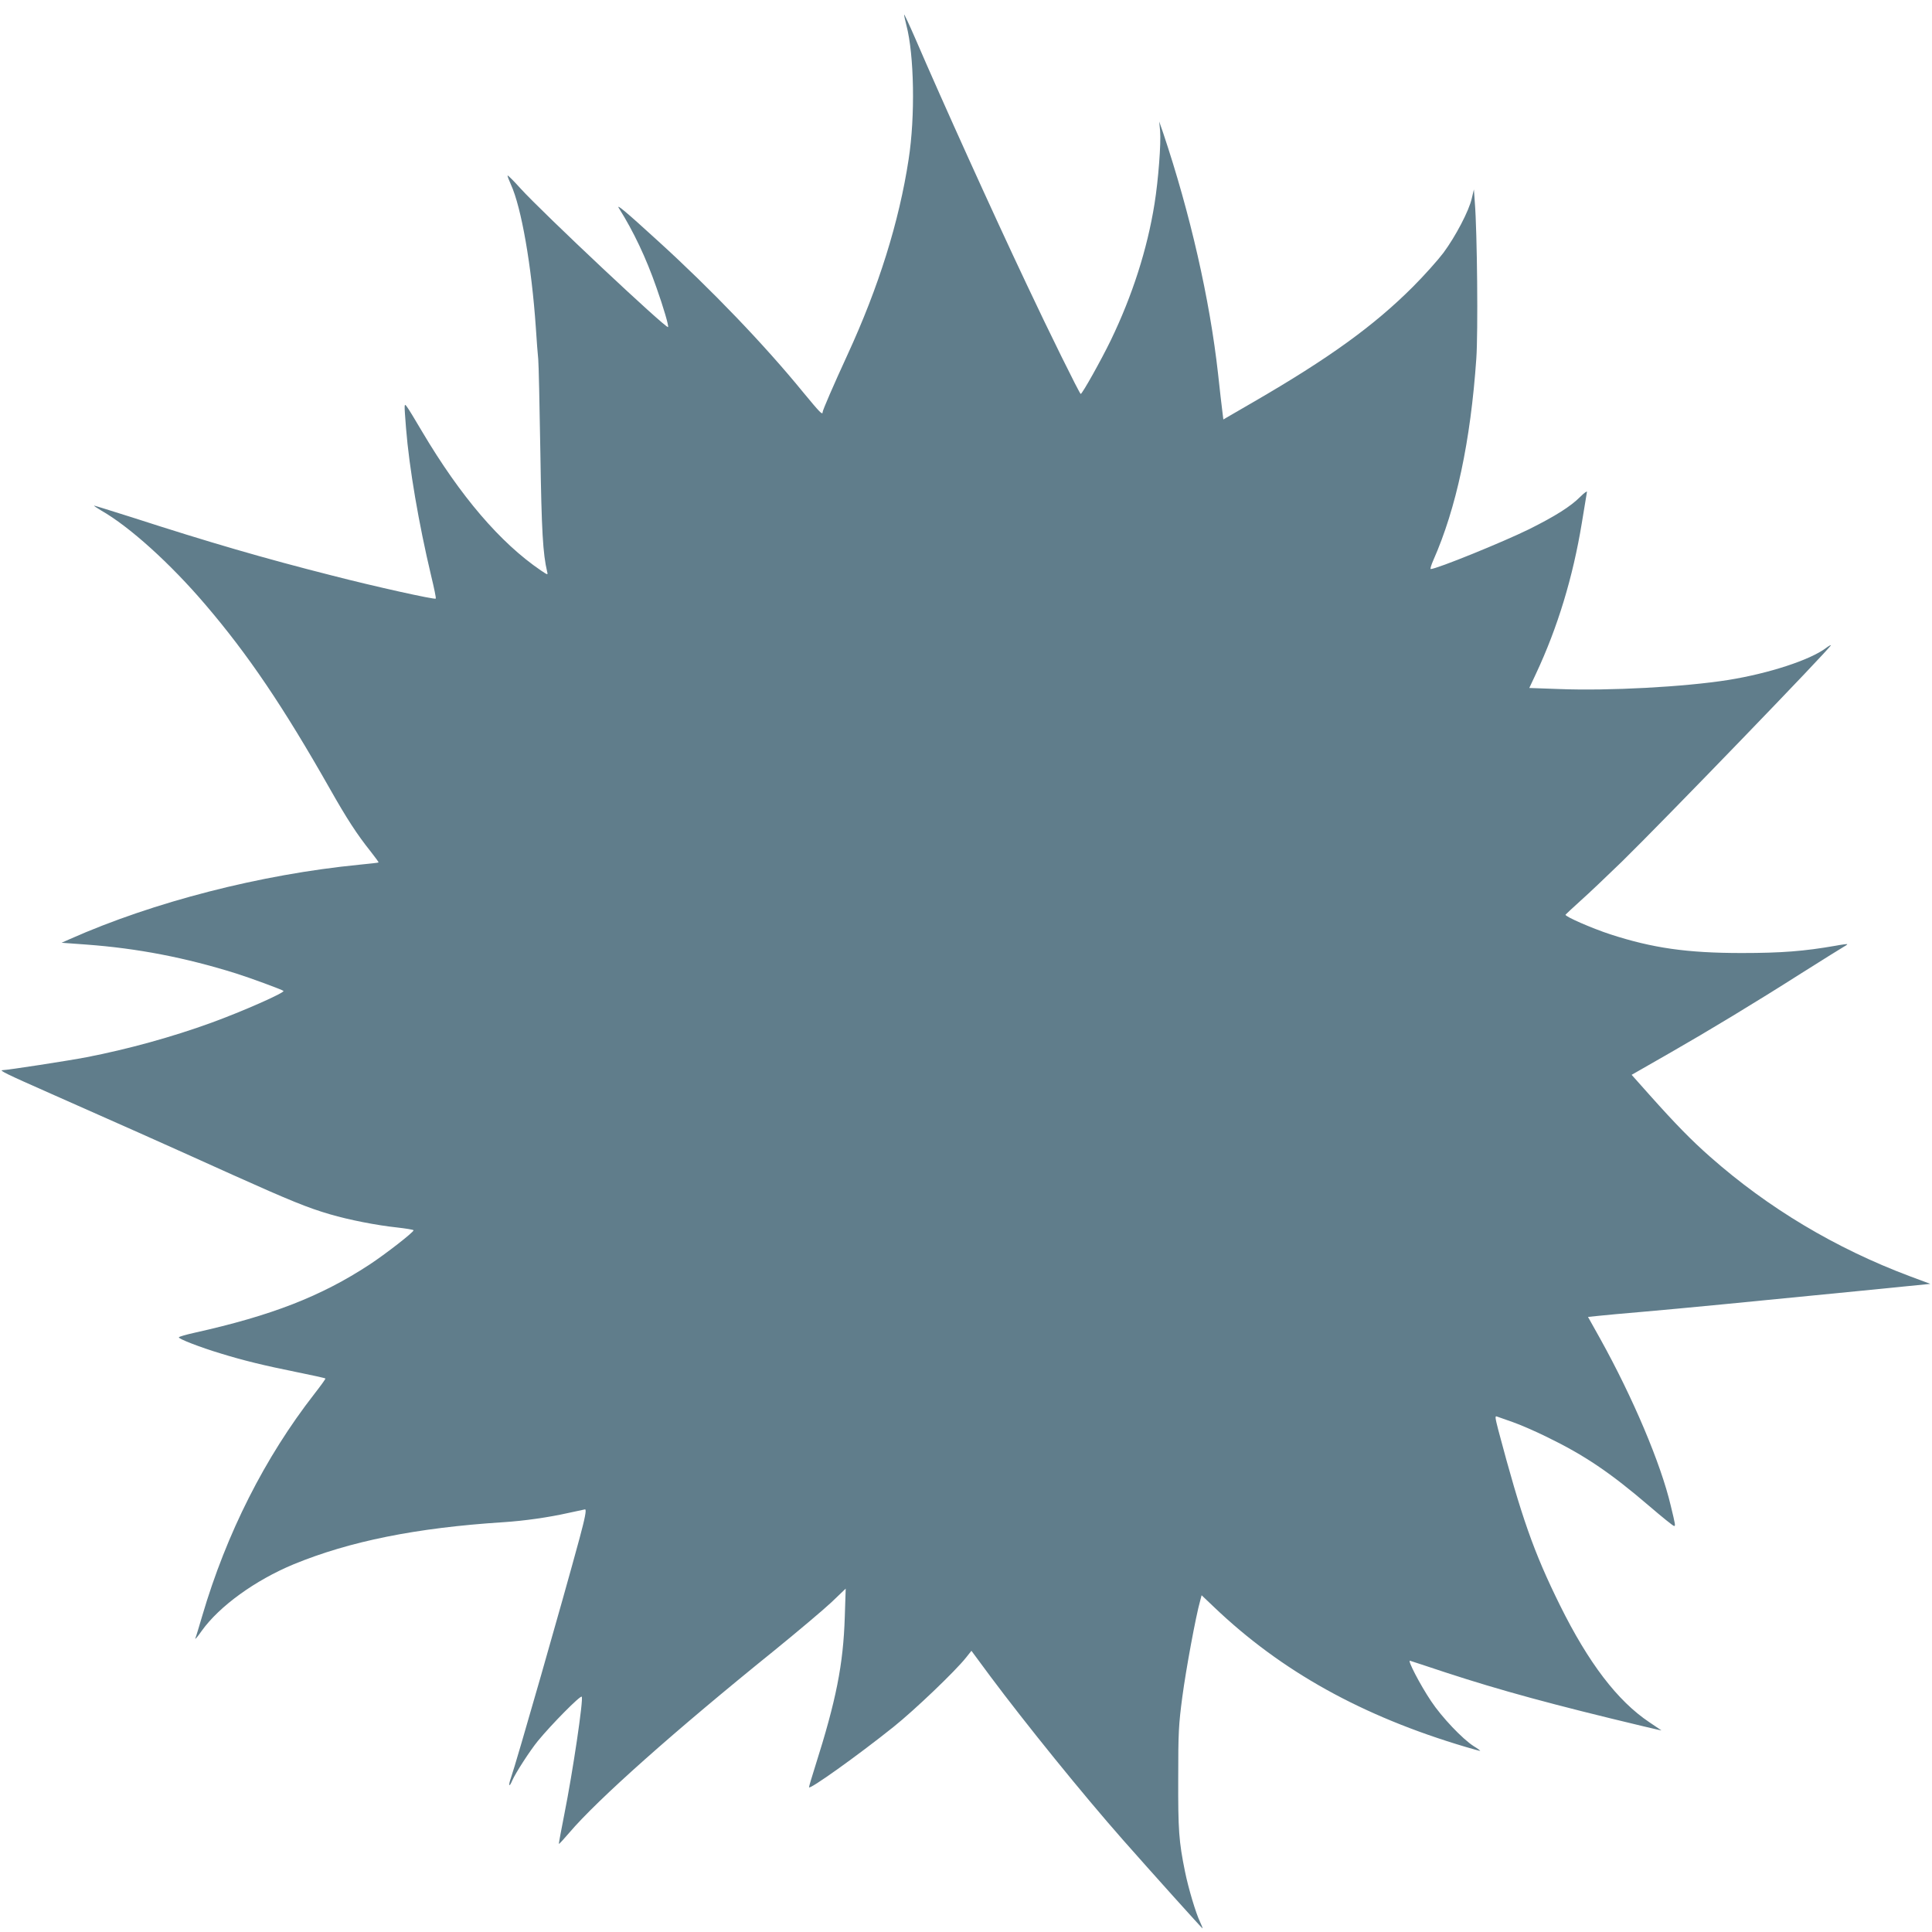 <?xml version="1.0" standalone="no"?>
<!DOCTYPE svg PUBLIC "-//W3C//DTD SVG 20010904//EN"
 "http://www.w3.org/TR/2001/REC-SVG-20010904/DTD/svg10.dtd">
<svg version="1.0" xmlns="http://www.w3.org/2000/svg"
 width="1280pt" height="1280pt" viewBox="0 0 1280 1280"
 preserveAspectRatio="xMidYMid meet">
<g transform="translate(0,1280) scale(0.1,-0.1)"
fill="#607d8b" stroke="none">
<path d="M5990 12703 c0 -7 7 -38 15 -70 52 -197 59 -605 15 -888 -63 -414
-199 -848 -405 -1295 -91 -198 -165 -368 -165 -381 0 -21 -19 -1 -128 131
-257 315 -608 681 -962 1003 -220 201 -281 251 -259 217 96 -153 179 -327 248
-525 47 -132 83 -256 77 -262 -12 -12 -828 754 -978 919 -44 49 -82 87 -85 85
-2 -2 8 -29 22 -60 69 -150 137 -539 165 -947 5 -85 13 -180 16 -210 3 -30 9
-307 14 -615 8 -529 17 -673 45 -793 6 -23 4 -22 -42 9 -269 183 -533 492
-786 919 -47 80 -92 154 -101 165 -19 25 -19 27 -6 -141 21 -265 85 -636 166
-977 20 -82 34 -150 31 -153 -7 -8 -408 81 -687 153 -450 114 -814 220 -1321
384 -136 43 -251 79 -255 79 -5 0 16 -14 46 -32 188 -107 458 -351 690 -623
284 -332 517 -677 825 -1220 112 -198 180 -303 272 -418 30 -38 53 -70 51 -71
-1 -2 -59 -8 -128 -15 -652 -64 -1362 -246 -1918 -493 l-54 -24 164 -12 c339
-25 656 -86 994 -192 92 -29 304 -107 312 -115 11 -11 -269 -135 -478 -211
-258 -94 -556 -176 -825 -228 -118 -23 -528 -86 -557 -86 -29 0 25 -26 317
-155 403 -178 754 -334 1205 -538 383 -172 499 -219 646 -262 126 -37 310 -73
442 -87 61 -7 112 -15 112 -19 0 -13 -185 -157 -293 -228 -321 -210 -647 -337
-1159 -451 -54 -12 -100 -25 -103 -30 -6 -9 140 -66 280 -108 146 -45 285 -79
498 -122 104 -21 191 -40 193 -43 2 -2 -31 -48 -74 -103 -327 -420 -581 -922
-742 -1469 -21 -71 -41 -139 -46 -150 -4 -11 16 12 43 51 117 163 353 334 608
440 372 153 813 242 1390 279 139 9 300 32 429 61 60 13 110 24 112 24 11 0 0
-57 -37 -194 -111 -411 -418 -1483 -454 -1585 -19 -54 -12 -67 9 -17 20 47
116 196 169 261 90 110 282 304 291 294 13 -14 -60 -503 -115 -778 -21 -107
-38 -196 -36 -197 2 -2 32 31 68 73 188 221 696 673 1359 1208 156 127 327
271 379 320 l94 90 -6 -185 c-10 -319 -57 -554 -197 -995 -22 -69 -40 -130
-40 -136 0 -20 320 208 560 400 140 112 410 370 481 460 l35 44 125 -169 c232
-311 611 -780 880 -1085 187 -212 524 -587 526 -585 2 1 -6 20 -16 42 -28 57
-78 225 -100 334 -41 201 -46 276 -45 620 0 303 3 354 27 536 24 182 90 539
118 637 l10 38 82 -78 c445 -425 980 -723 1668 -927 48 -14 90 -26 95 -26 4 0
-14 14 -42 31 -74 47 -212 192 -283 299 -73 109 -159 275 -139 267 8 -2 113
-37 234 -77 367 -120 712 -214 1311 -357 68 -16 122 -29 120 -27 -1 1 -37 25
-80 54 -211 141 -403 393 -592 775 -174 352 -255 583 -409 1163 -21 82 -22 93
-8 87 9 -3 57 -20 105 -37 49 -17 150 -61 225 -98 251 -122 421 -237 680 -459
84 -72 157 -131 163 -131 10 0 10 3 -22 135 -66 280 -251 716 -467 1105 l-81
145 67 7 c37 4 175 17 307 28 263 23 673 63 1412 136 l482 48 -137 51 c-492
185 -937 451 -1322 791 -124 109 -231 219 -398 406 l-122 137 42 24 c24 14
123 70 220 126 243 139 556 328 864 524 142 90 270 169 282 176 13 7 22 14 20
16 -1 1 -37 -3 -78 -11 -206 -36 -358 -48 -620 -48 -364 0 -591 33 -872 124
-121 40 -301 118 -296 130 2 3 46 44 98 91 52 46 175 163 274 259 277 271
1386 1419 1386 1435 0 3 -15 -5 -32 -18 -106 -80 -380 -169 -648 -212 -290
-46 -792 -73 -1121 -60 l-197 7 44 94 c144 307 245 640 304 999 17 105 32 197
34 206 2 8 -18 -6 -45 -33 -64 -64 -164 -127 -338 -214 -175 -86 -613 -264
-652 -264 -5 0 3 26 17 58 152 344 247 787 285 1337 12 168 6 837 -10 1035
l-6 85 -14 -59 c-18 -82 -108 -253 -188 -361 -37 -49 -128 -151 -202 -225
-259 -259 -557 -474 -1056 -763 l-200 -116 -7 57 c-4 31 -17 141 -28 245 -55
495 -185 1064 -364 1597 l-26 75 6 -62 c7 -82 -12 -328 -37 -483 -48 -301
-147 -609 -290 -905 -63 -130 -189 -355 -199 -355 -7 0 -213 417 -359 728
-224 473 -556 1207 -737 1627 -41 94 -74 165 -74 158z"/>
</g>
</svg>
